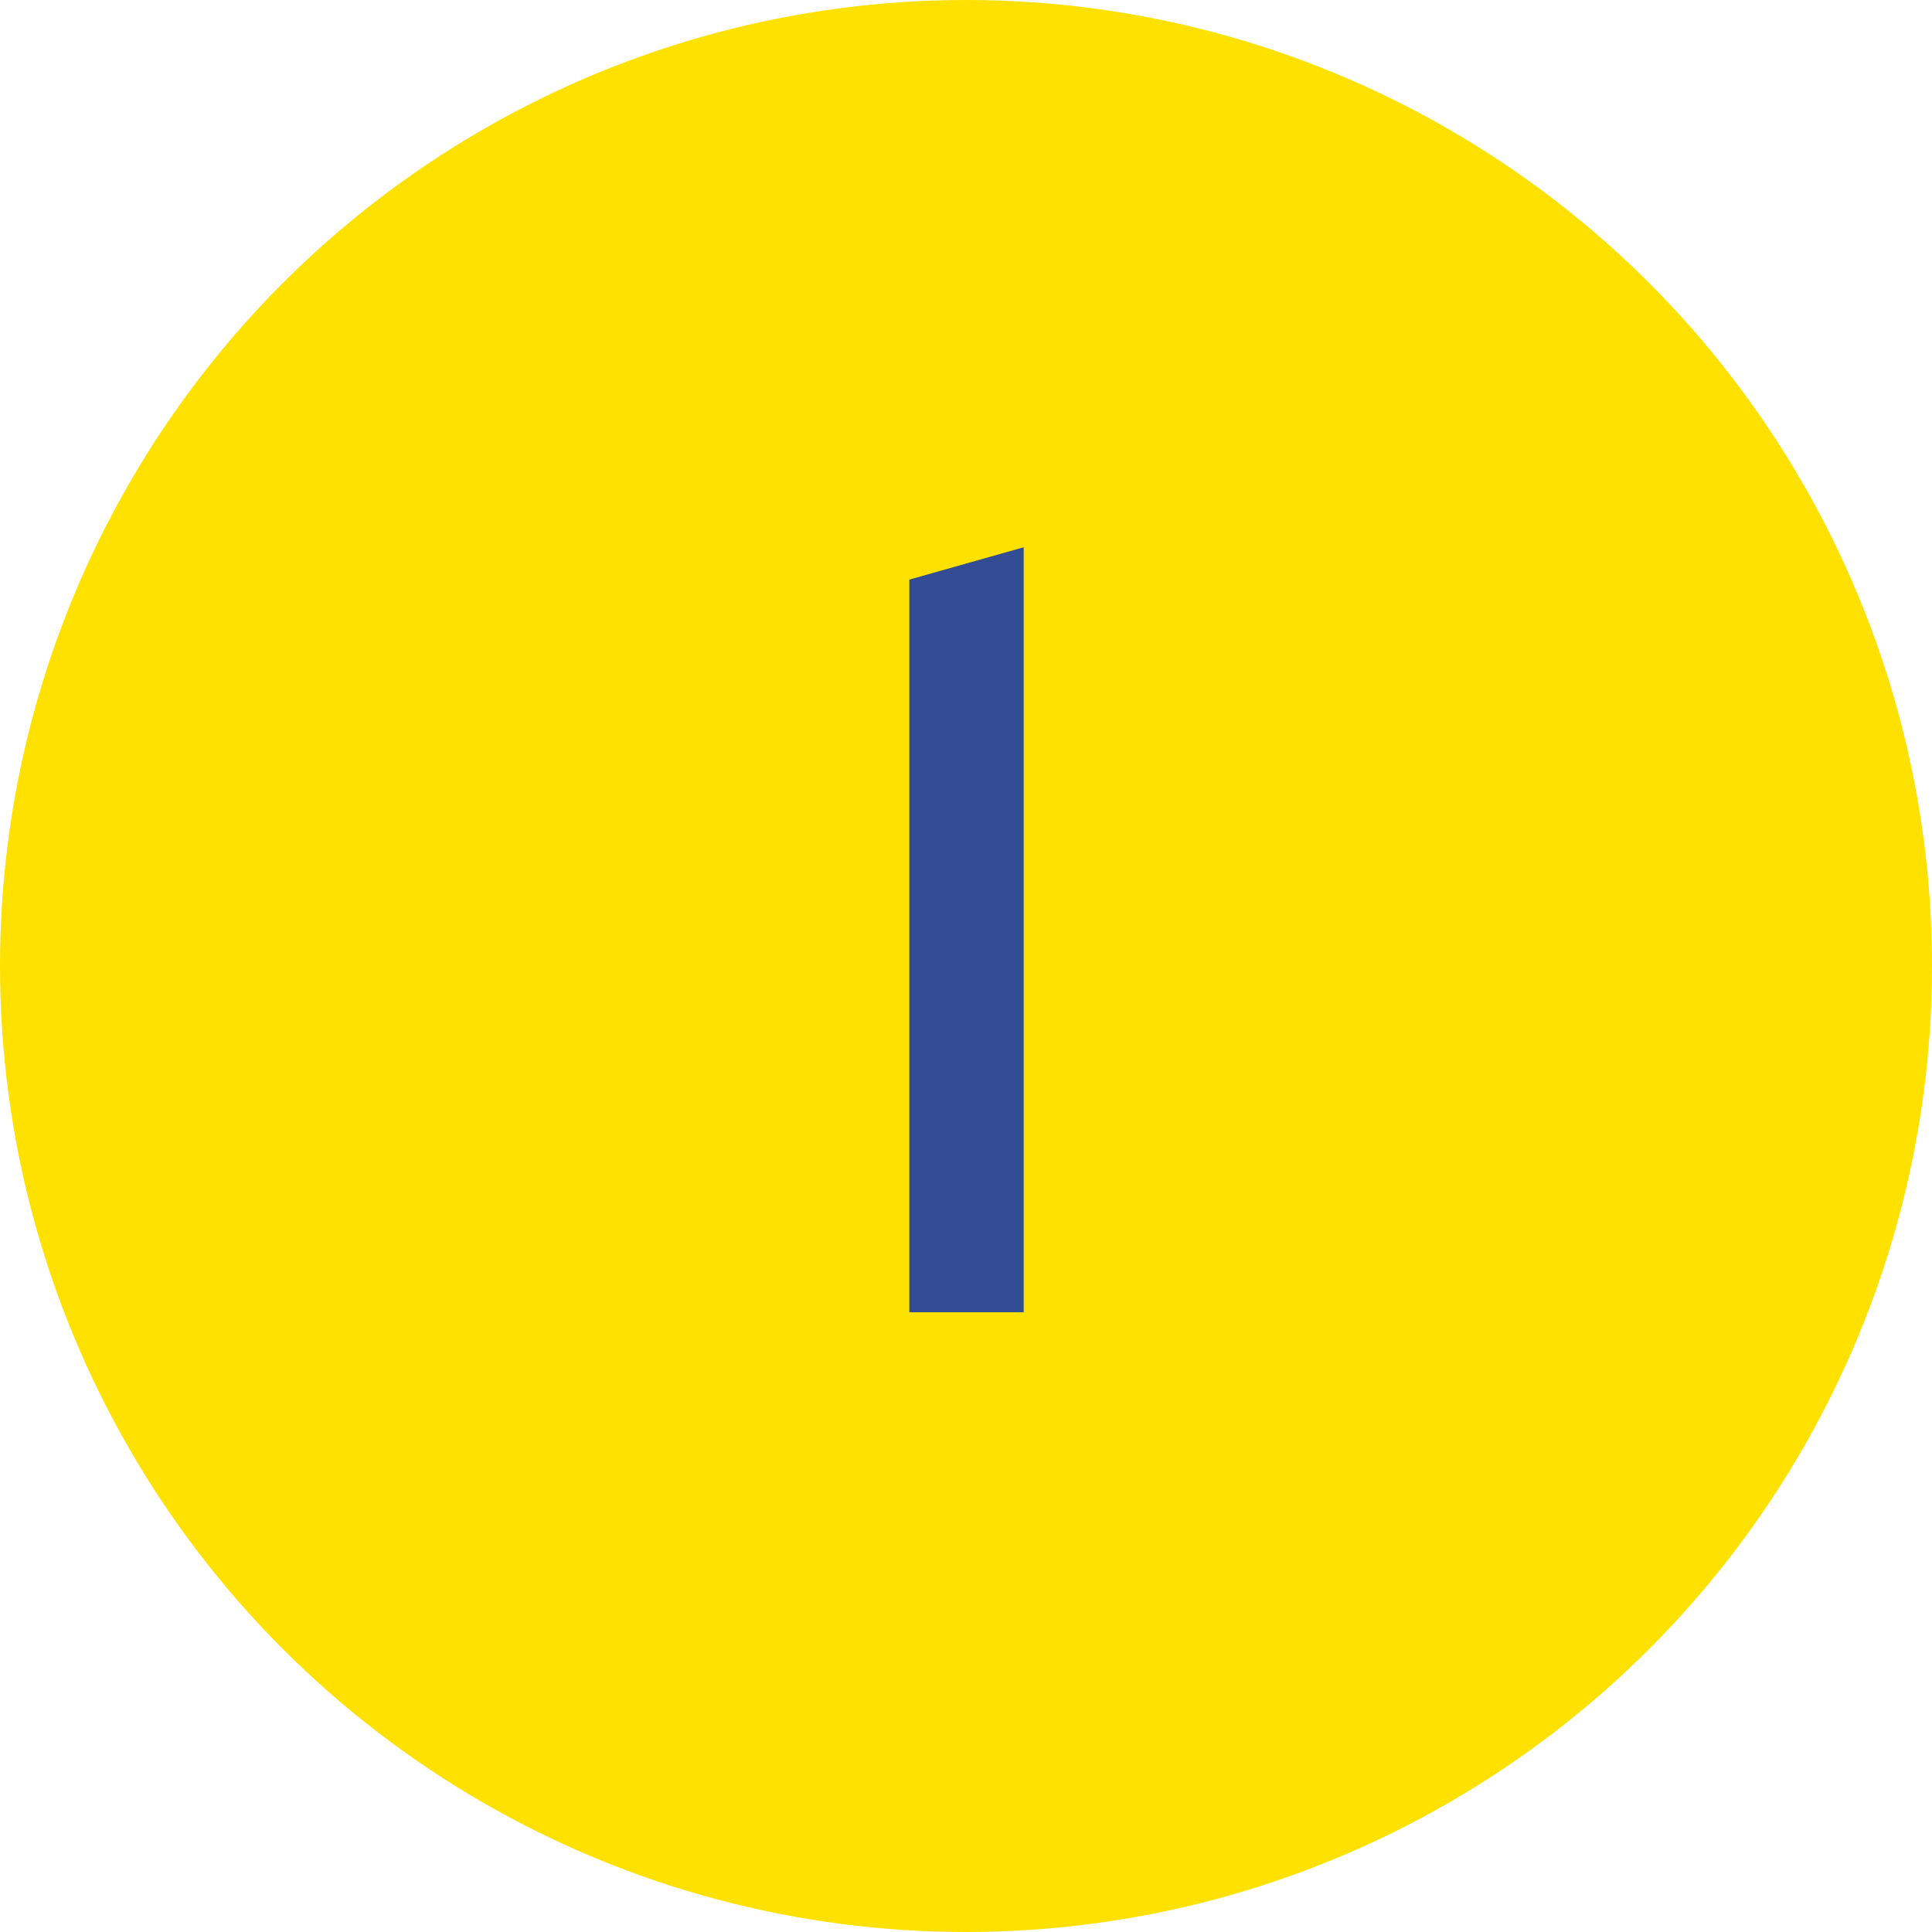 <svg xmlns="http://www.w3.org/2000/svg" width="42" height="42" viewBox="0 0 42 42"><g id="レイヤー_2" data-name="レイヤー 2"><g id="レイヤー_1-2" data-name="レイヤー 1"><circle cx="21" cy="21" r="21" style="fill:#ffe100"/><path d="M19.768,12.6l2.486-.703V28.527H19.768Z" style="fill:#334c94"/></g></g></svg>